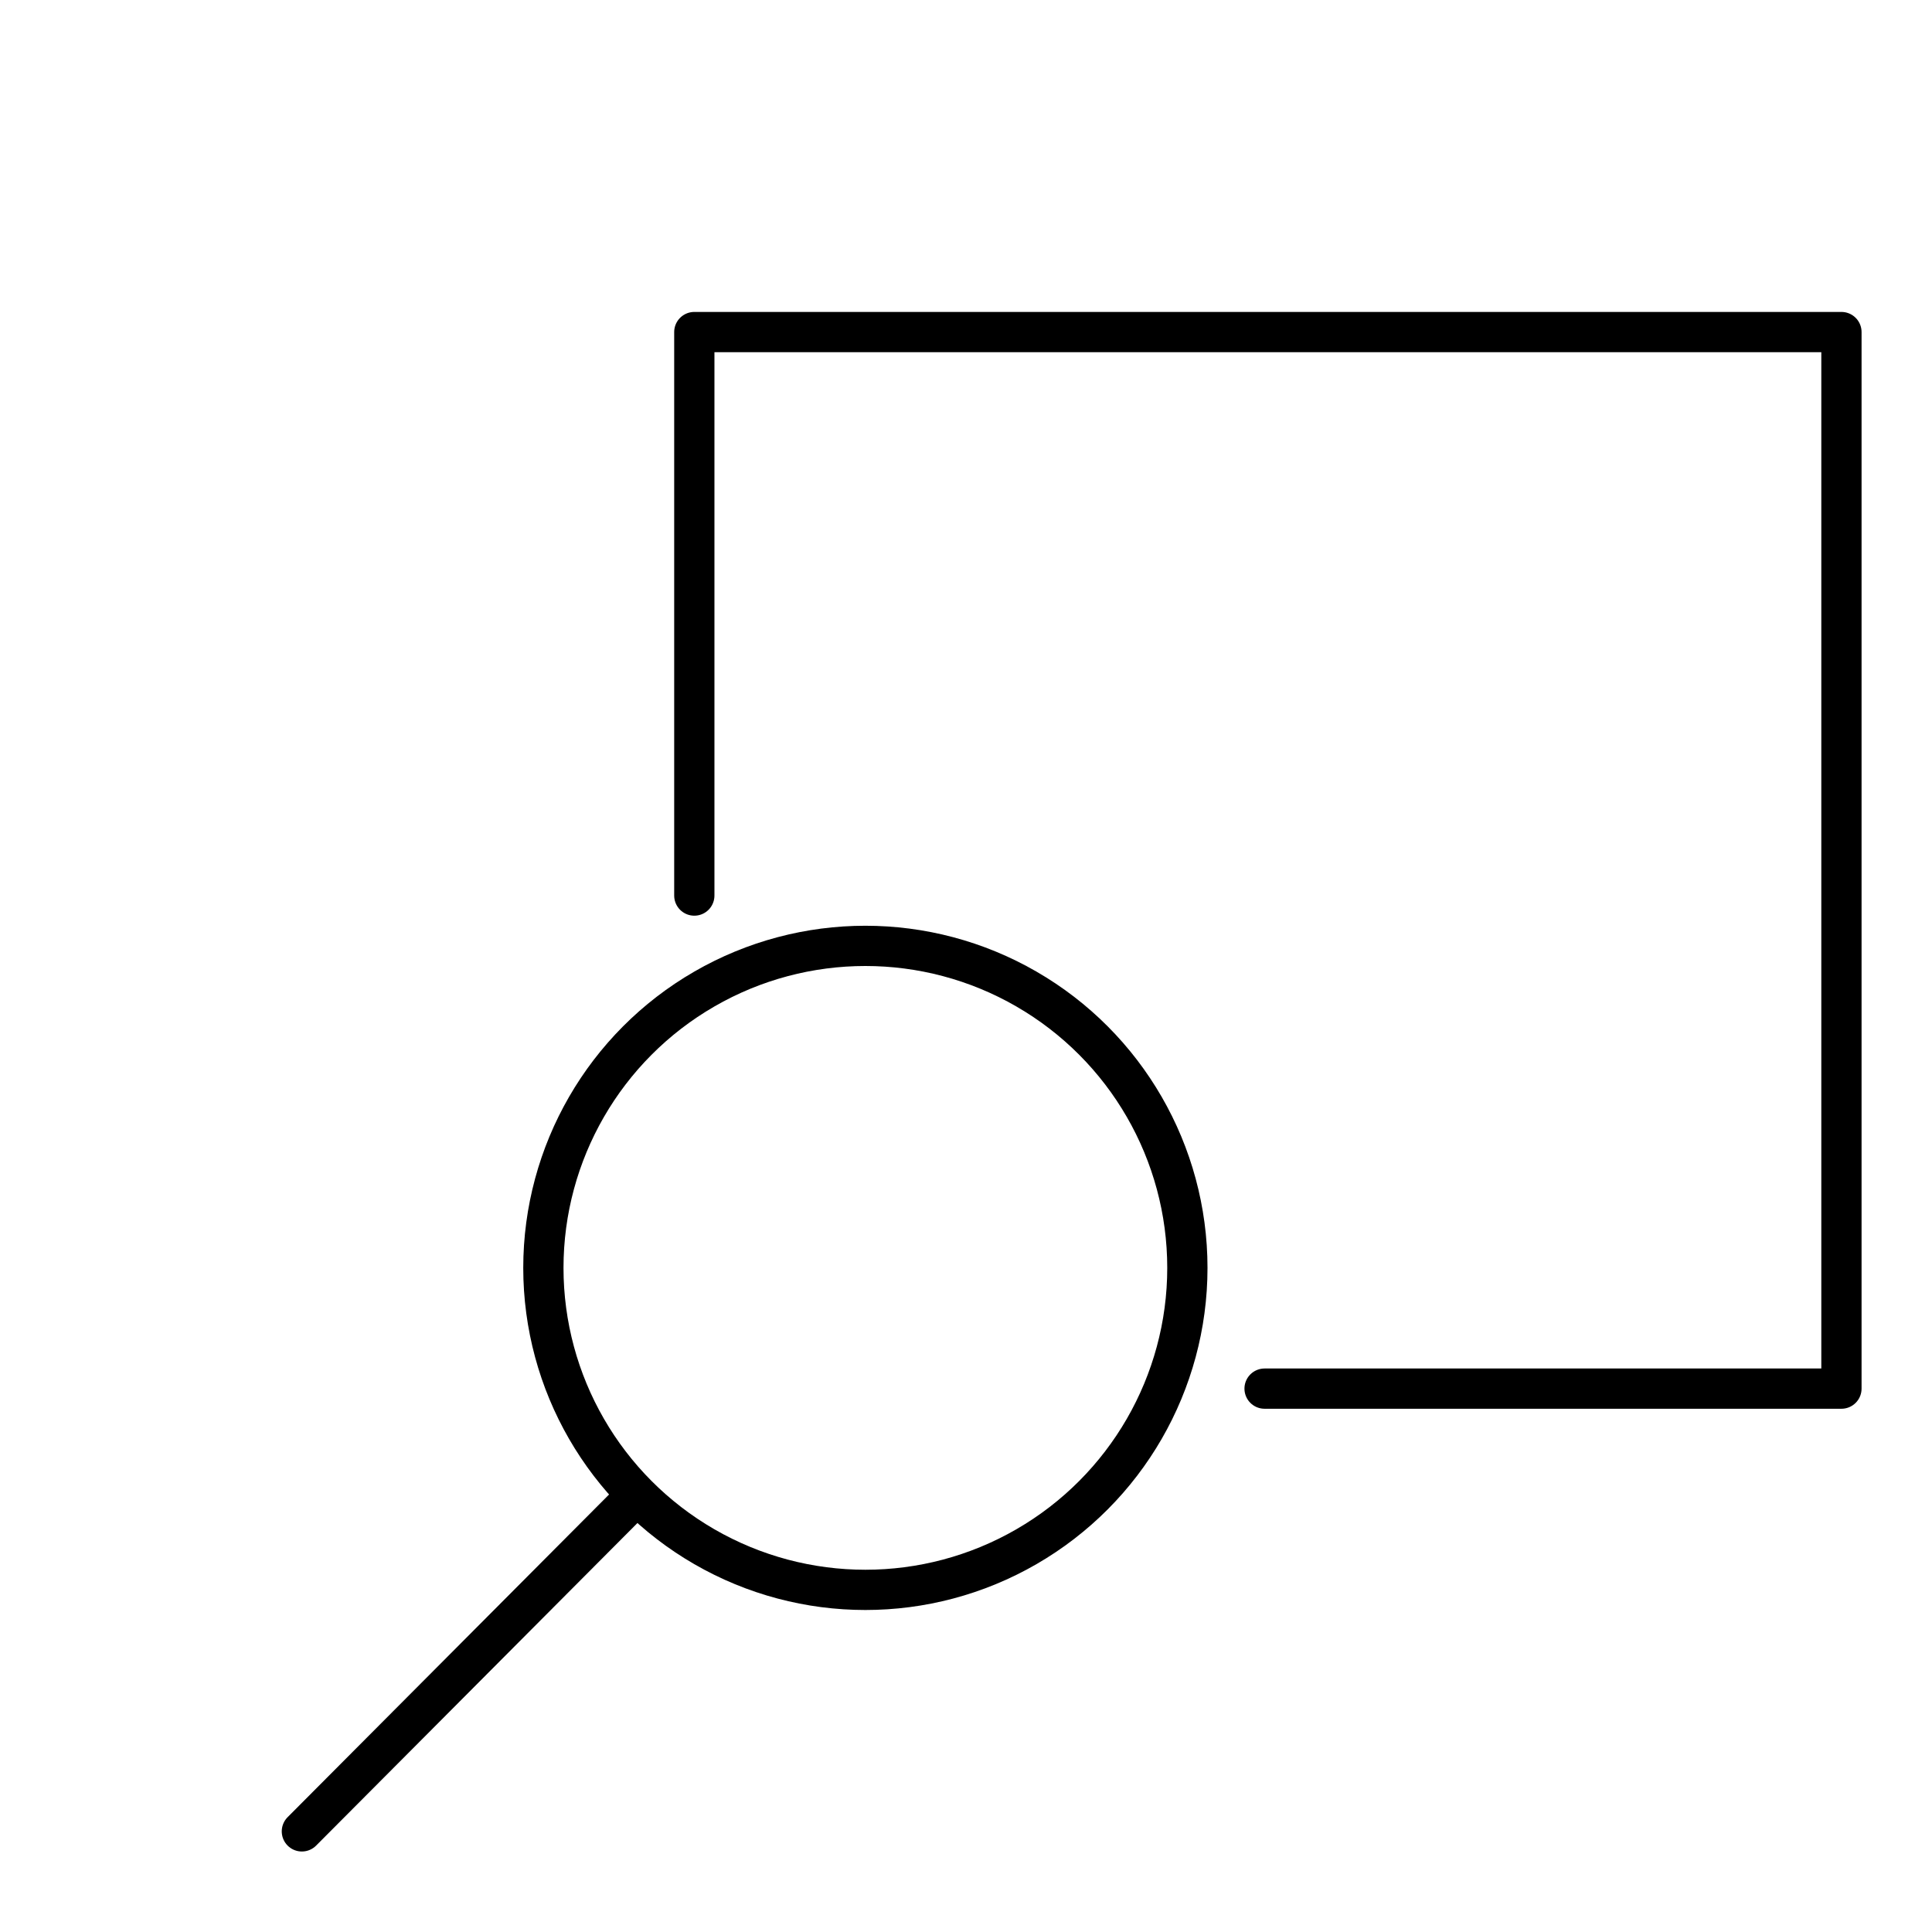 <?xml version="1.0" encoding="utf-8"?>
<!-- Generator: Adobe Illustrator 15.0.2, SVG Export Plug-In . SVG Version: 6.00 Build 0)  -->
<!DOCTYPE svg PUBLIC "-//W3C//DTD SVG 1.1//EN" "http://www.w3.org/Graphics/SVG/1.1/DTD/svg11.dtd">
<svg version="1.1" id="Layer_1" xmlns="http://www.w3.org/2000/svg" xmlns:xlink="http://www.w3.org/1999/xlink" x="0px" y="0px"
	 width="24px" height="24px" viewBox="0 0 24 24" enable-background="new 0 0 24 24" xml:space="preserve">
<circle fill="none" stroke="#000000" stroke-width="0.5" stroke-linejoin="round" stroke-miterlimit="10" cx="10.75" cy="15.75" r="4"/>
<path fill="none" stroke="#000000" stroke-width="0.5" stroke-linecap="round" stroke-linejoin="round" stroke-miterlimit="10" d="
	M3.75,22.75l4.156-4.172"/>
<circle fill="none" stroke="#000000" stroke-width="0.5" stroke-linejoin="round" stroke-miterlimit="10" cx="42.25" cy="15" r="4"/>
<path fill="none" stroke="#000000" stroke-width="0.5" stroke-linecap="round" stroke-linejoin="round" stroke-miterlimit="10" d="
	M35.25,22l4.156-4.172 M40.25,15h4 M42.25,17v-4"/>
<polyline fill="none" stroke="#000000" stroke-width="0.5" stroke-linecap="round" stroke-linejoin="round" stroke-miterlimit="10" points="
	8.625,11.125 8.625,4.125 22.875,4.125 22.875,17.25 15.709,17.25 "/>
</svg>
